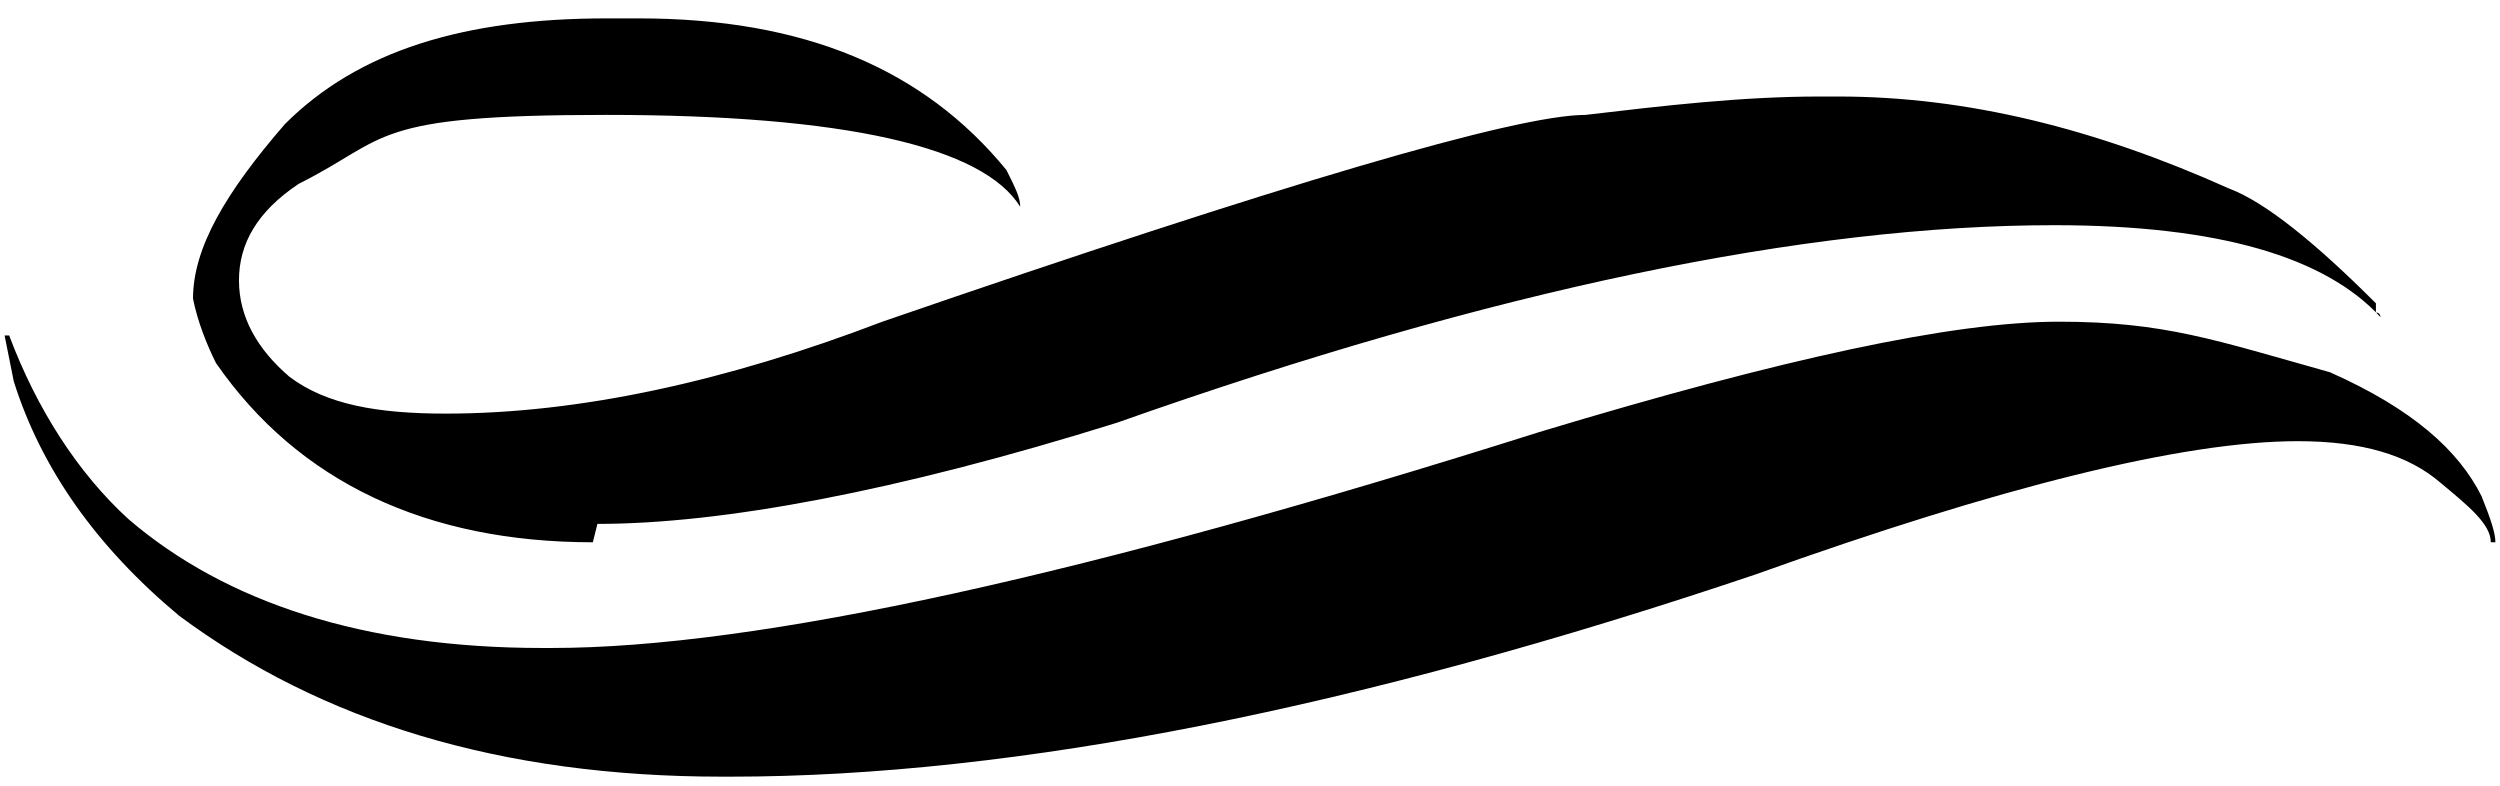 <?xml version="1.0" encoding="UTF-8"?>
<svg id="Layer_1" data-name="Layer 1" xmlns="http://www.w3.org/2000/svg" xmlns:xlink="http://www.w3.org/1999/xlink" version="1.1" viewBox="0 0 54.4 17.1">
  <defs>
    <style>
      .cls-1 {
        clip-path: url(#clippath);
      }

      .cls-2 {
        fill: none;
      }

      .cls-2, .cls-3 {
        stroke-width: 0px;
      }

      .cls-3 {
        fill: #000;
      }
    </style>
    <clipPath id="clippath">
      <rect class="cls-2" width="54.7" height="17.1"/>
    </clipPath>
  </defs>
  <g class="cls-1">
    <path class="cls-3" d="M15.7,16.9c-4.8,0-8.7-1.2-11.8-3.5-1.8-1.5-3-3.2-3.6-5.1l-.2-1h.1c.6,1.6,1.5,3,2.6,4,2.1,1.8,5.1,2.8,9,2.8h.2c4.5,0,11.7-1.6,21.5-4.7,5.3-1.6,9-2.4,11.3-2.4s3.4.4,5.9,1.1c1.8.8,2.8,1.7,3.3,2.7.2.5.3.8.3,1h-.1c0-.4-.5-.8-1.1-1.3-.7-.6-1.7-.9-3.1-.9-2.5,0-6.5,1-11.8,2.9-8.6,2.9-16.1,4.4-22.3,4.4ZM12.9,11.8h0c-3.6,0-6.4-1.3-8.2-3.9-.2-.4-.4-.9-.5-1.4,0-1.1.7-2.3,2-3.8C7.8,1.1,10.1.4,13.2.4h.7c3.6,0,6.2,1.1,8,3.3.2.4.3.6.3.8h0c-.8-1.3-3.8-2-9-2s-4.7.5-6.7,1.5c-.9.6-1.3,1.3-1.3,2.1s.4,1.5,1.1,2.1c.8.6,1.9.8,3.4.8,2.9,0,6.1-.7,9.5-2,8.7-3,13.8-4.5,15.3-4.5,1.7-.2,3.4-.4,5.1-.4h.4c2.8,0,5.6.7,8.5,2,.8.3,1.9,1.2,3.2,2.5v.2c.1,0,.1.1.1.1-1.2-1.3-3.5-2-7.1-2-5.4,0-12.2,1.4-20.4,4.3-4.8,1.5-8.6,2.2-11.3,2.2Z"/>
  </g>
</svg>